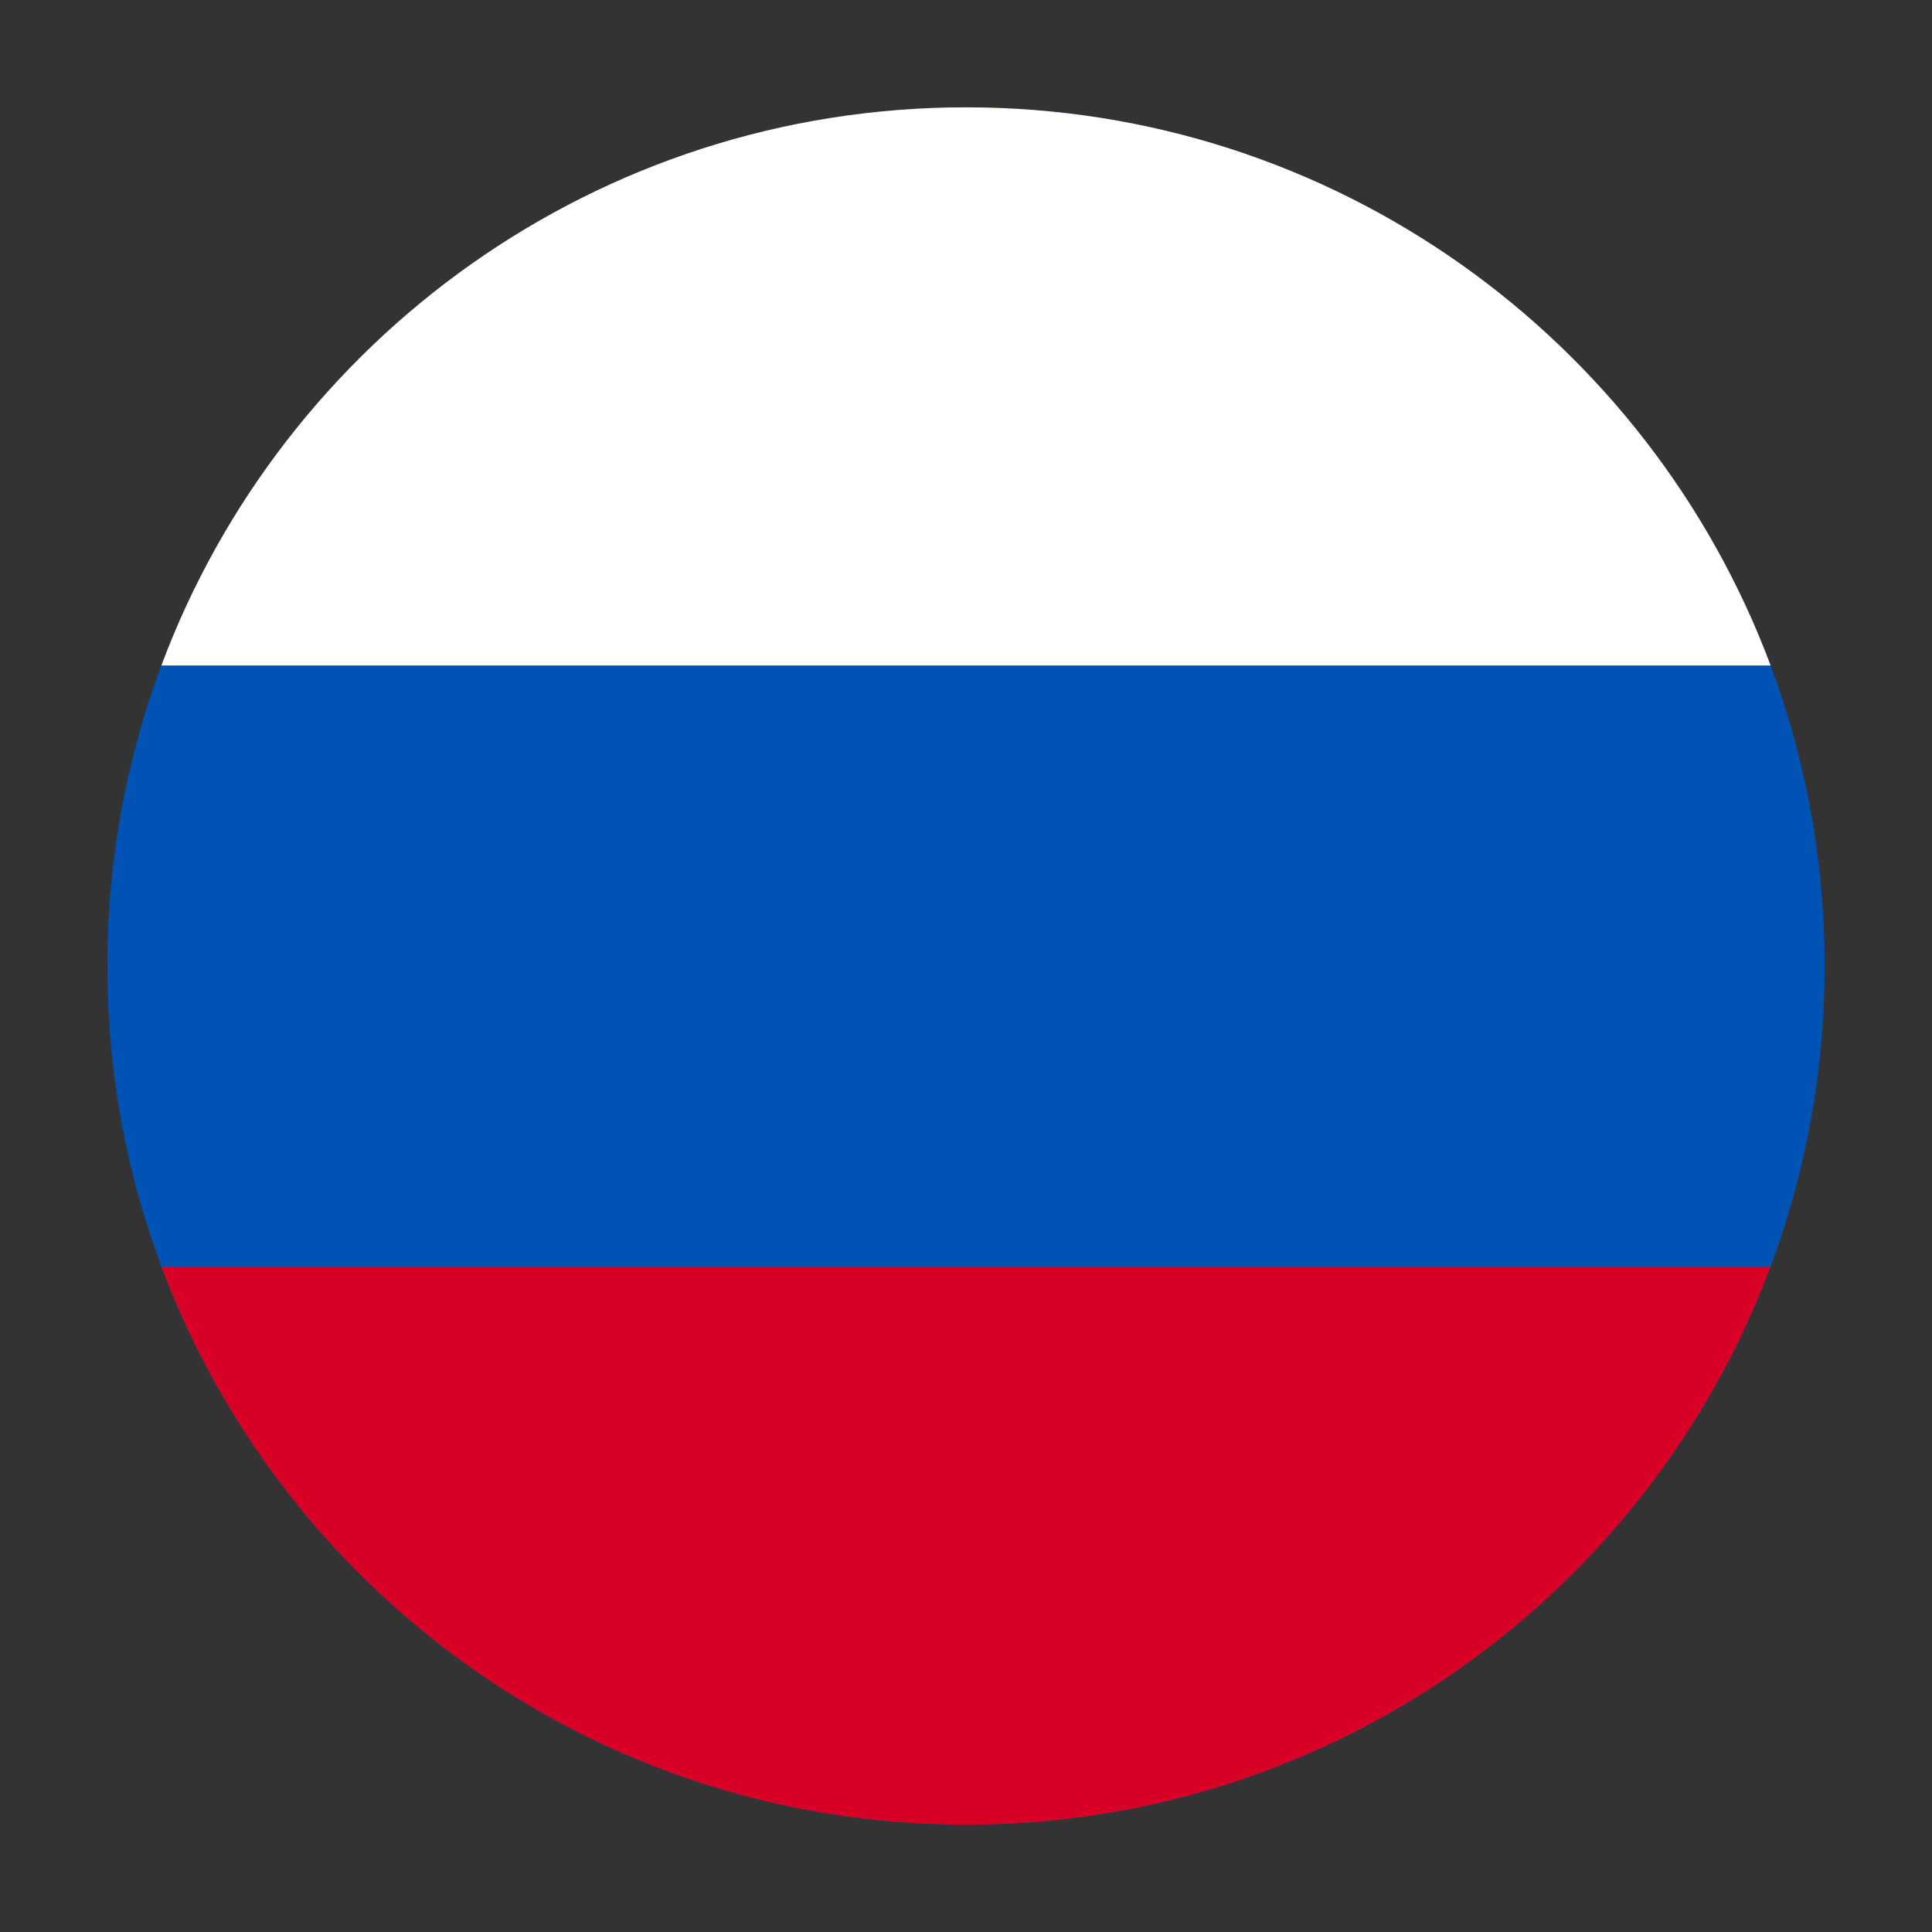 <svg width="90" height="90" viewBox="0 0 90 90" fill="none" xmlns="http://www.w3.org/2000/svg">
<rect x="0" y="0" width="90" height="90" fill="#333333" stroke="none"/>
<path d="M45 85C22.909 85 5 67.091 5 45C5 22.909 22.909 5 45 5C67.091 5 85 22.909 85 45C85 67.091 67.091 85 45 85Z" fill="#0052B5"/>
<path d="M82.482 31C76.807 15.813 62.166 5 45 5C27.834 5 13.193 15.813 7.518 31L82.482 31Z" fill="white"/>
<path d="M7.518 59C13.193 74.187 27.834 85 45 85C62.166 85 76.807 74.187 82.482 59L7.518 59Z" fill="#D90026"/>
</svg>
